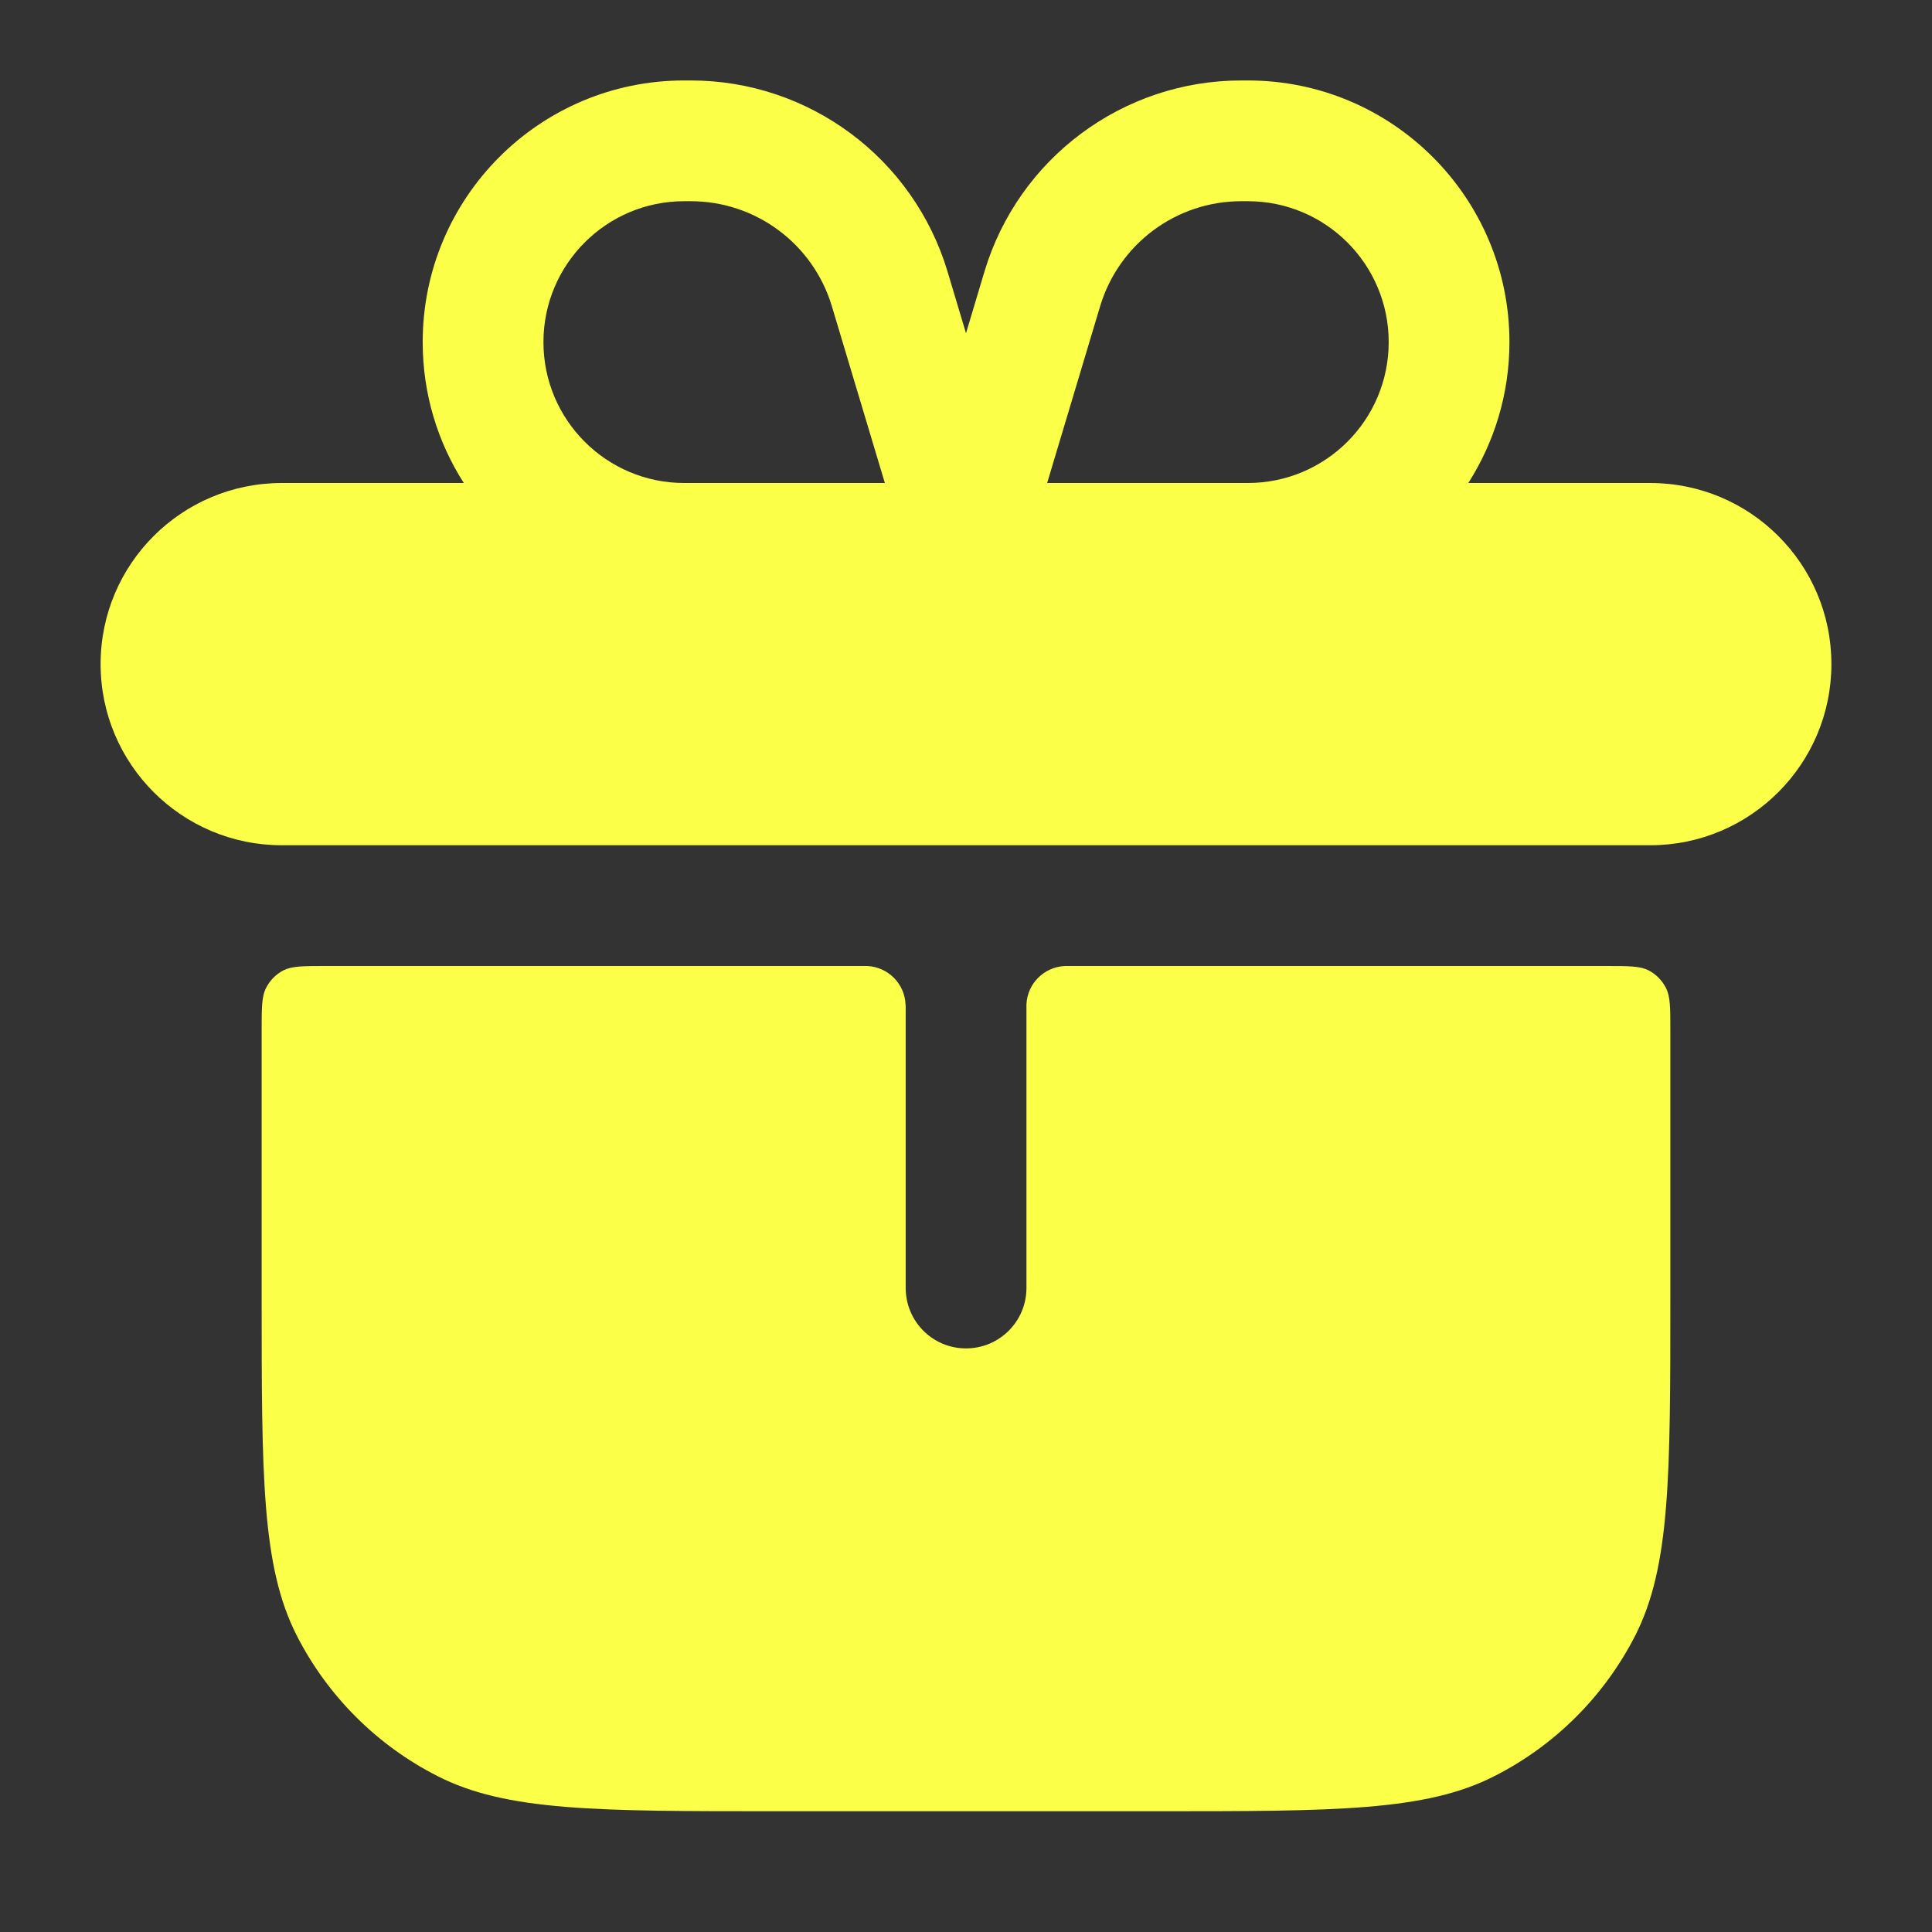<svg width="14" height="14" viewBox="0 0 14 14" fill="none" xmlns="http://www.w3.org/2000/svg">
<rect x="0" y="0" width="14" height="14" fill="#333333" stroke="none"/>
<path fill-rule="evenodd" clip-rule="evenodd" d="M3.938 2.479C3.938 1.915 4.395 1.458 4.958 1.458H5.005C5.477 1.458 5.892 1.767 6.028 2.219L6.412 3.5H4.958C4.395 3.5 3.938 3.043 3.938 2.479ZM3.361 3.5C3.172 3.205 3.063 2.855 3.063 2.479C3.063 1.432 3.911 0.583 4.958 0.583H5.005C5.863 0.583 6.619 1.146 6.866 1.967L7 2.415L7.134 1.967C7.381 1.146 8.137 0.583 8.995 0.583H9.042C10.089 0.583 10.938 1.432 10.938 2.479C10.938 2.855 10.828 3.205 10.64 3.5H11.958C12.683 3.5 13.271 4.087 13.271 4.812C13.271 5.537 12.683 6.125 11.958 6.125H2.042C1.317 6.125 0.729 5.537 0.729 4.812C0.729 4.087 1.317 3.5 2.042 3.5H3.361ZM9.042 3.5C9.606 3.5 10.063 3.043 10.063 2.479C10.063 1.915 9.606 1.458 9.042 1.458H8.995C8.523 1.458 8.108 1.767 7.972 2.219L7.588 3.5H9.042ZM6.562 7.279C6.563 7.285 6.563 7.293 6.563 7.308V9.333C6.563 9.575 6.758 9.771 7 9.771C7.242 9.771 7.438 9.575 7.438 9.333V7.308C7.438 7.293 7.438 7.285 7.438 7.279C7.444 7.128 7.565 7.007 7.717 7C7.723 7 7.73 7 7.745 7H11.638C11.801 7 11.883 7 11.945 7.031C12 7.059 12.044 7.104 12.072 7.159C12.104 7.221 12.104 7.303 12.104 7.466V9.391C12.104 10.698 12.104 11.351 11.85 11.851C11.626 12.29 11.269 12.647 10.83 12.87C10.331 13.125 9.678 13.125 8.371 13.125H5.629C4.322 13.125 3.669 13.125 3.17 12.87C2.731 12.647 2.374 12.29 2.15 11.851C1.896 11.351 1.896 10.698 1.896 9.391V7.466C1.896 7.303 1.896 7.221 1.928 7.159C1.956 7.104 2 7.059 2.055 7.031C2.118 7 2.199 7 2.363 7H6.255C6.27 7 6.277 7 6.284 7C6.435 7.007 6.556 7.128 6.562 7.279Z" fill="#FBFF47"/>
</svg>
